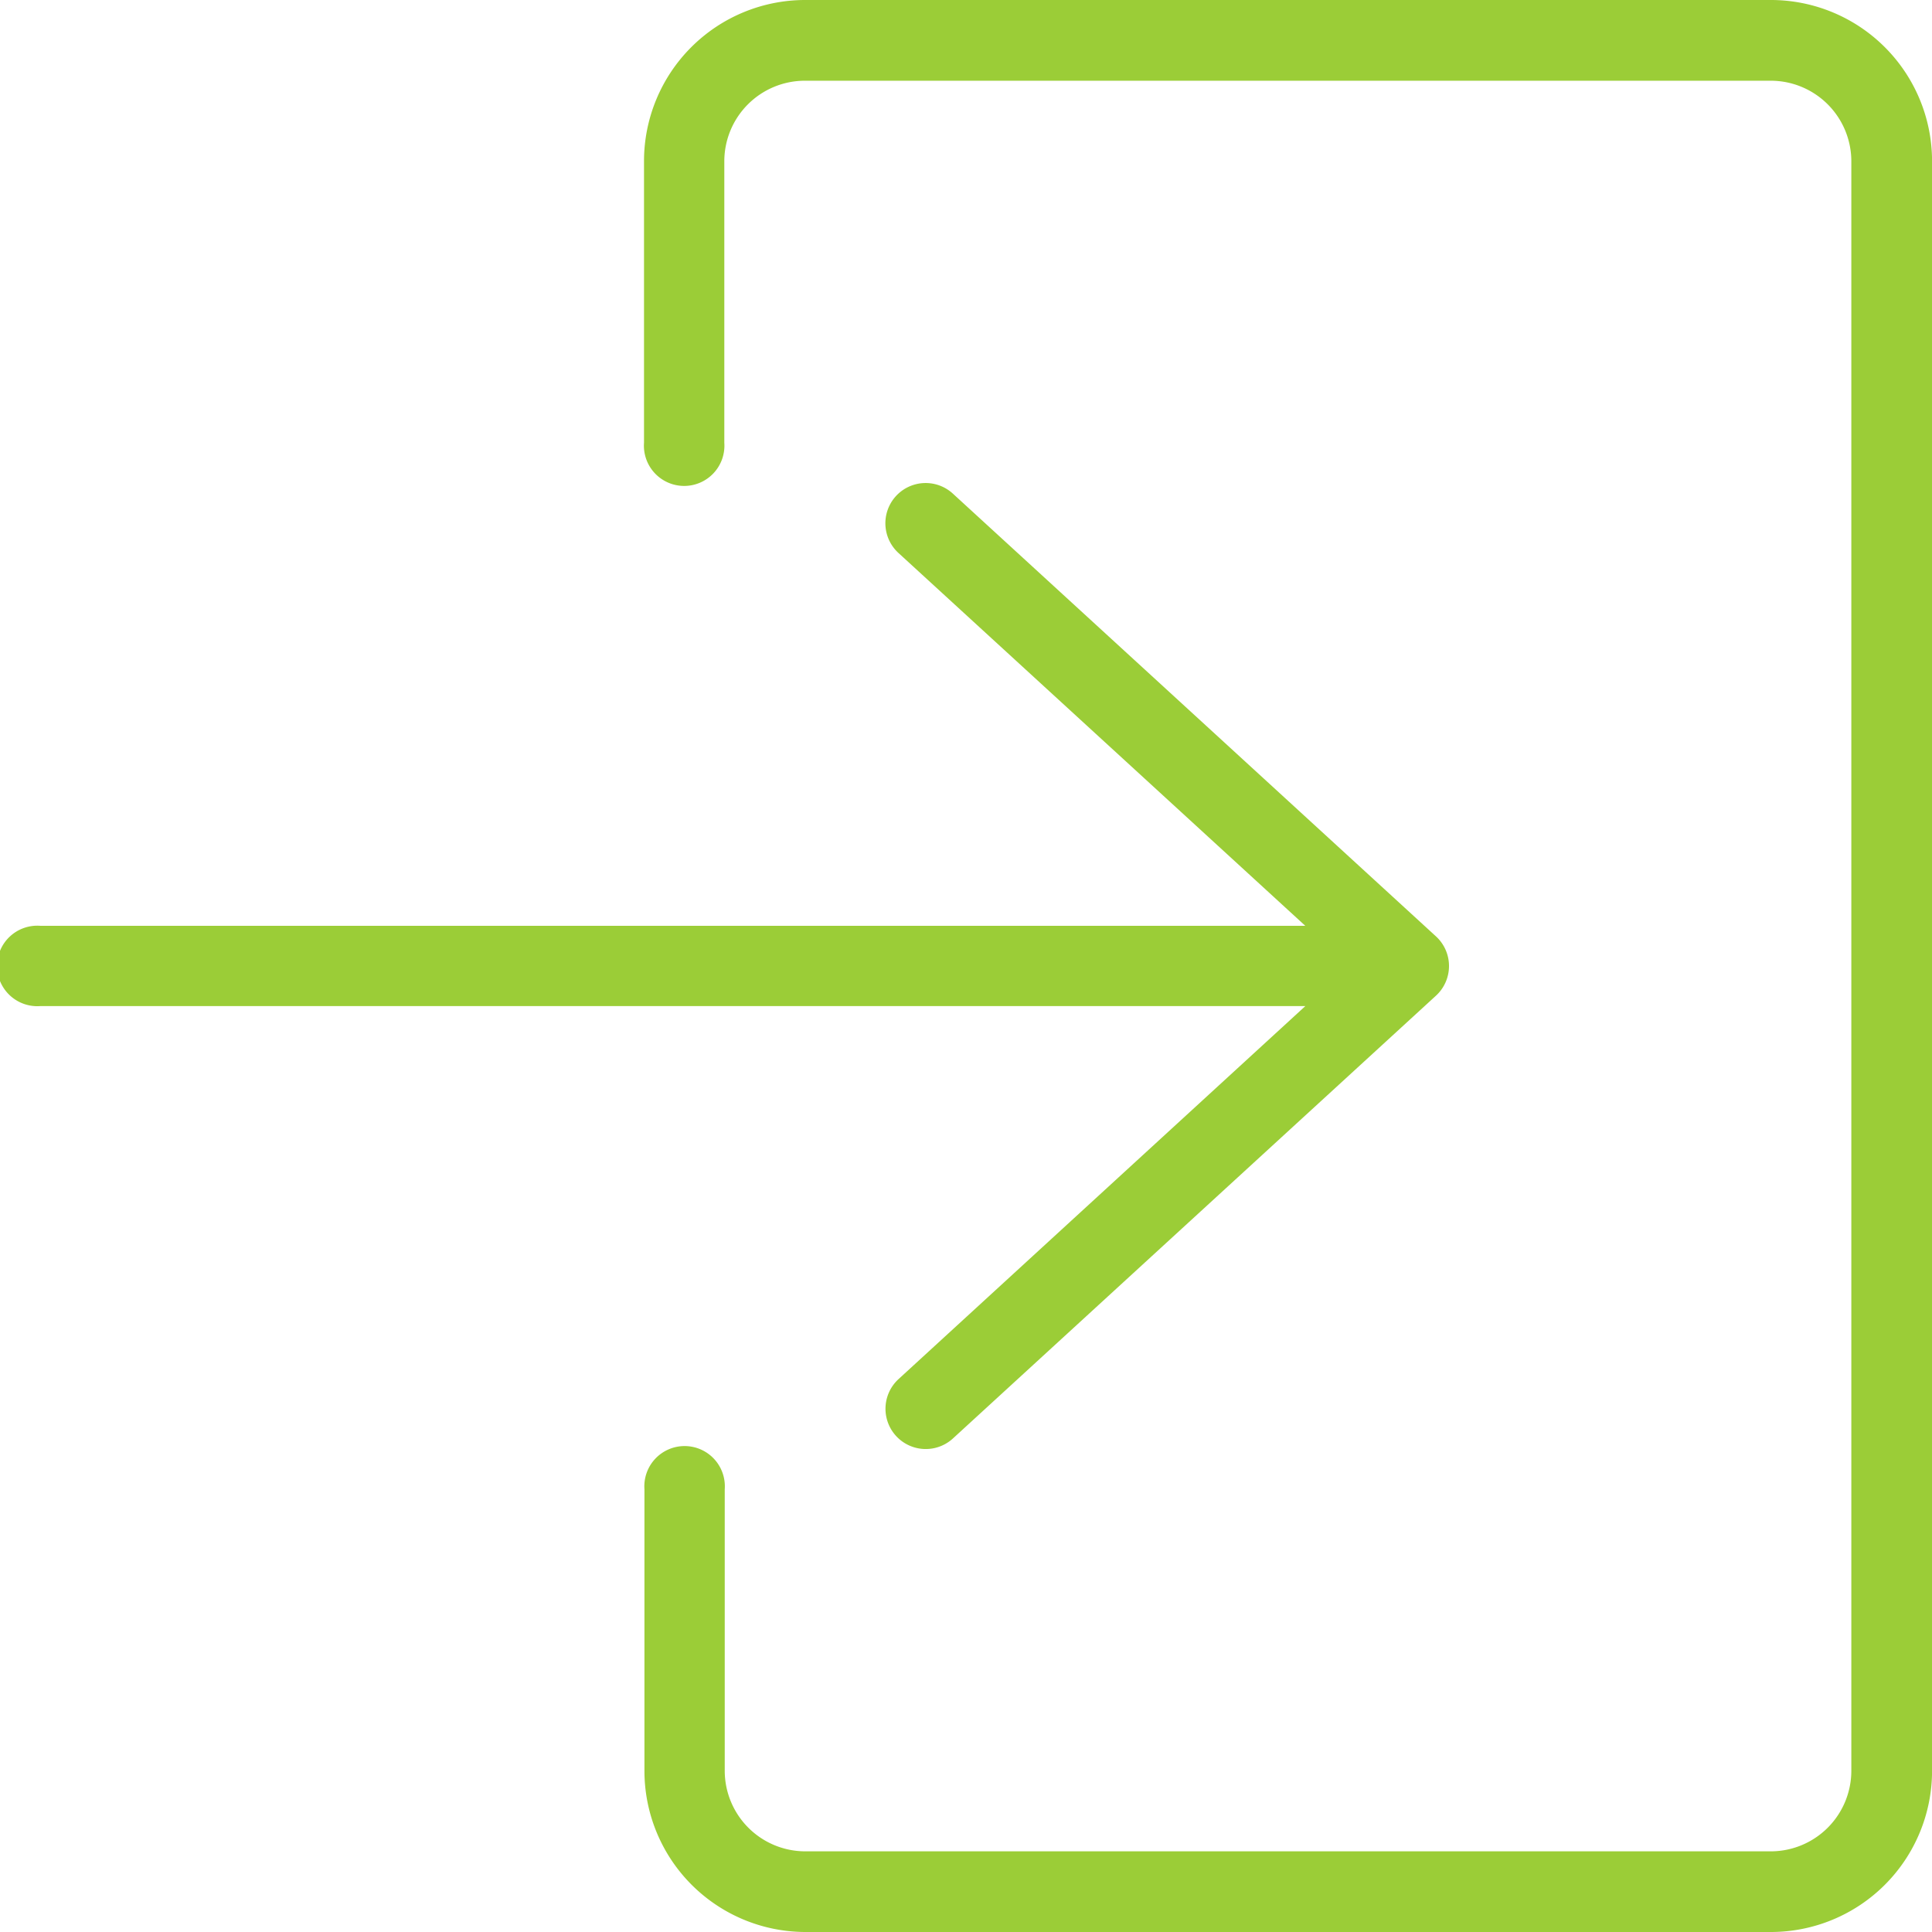 <svg xmlns="http://www.w3.org/2000/svg" width="36.092" height="36.092" viewBox="0 0 36.092 36.092"><defs><style>.a{fill:#9bcd37;}</style></defs><path class="a" d="M191.72,0H173.674a3.011,3.011,0,0,0-3.008,3.008V8.271a.752.752,0,1,0,1.5,0V3.008a1.506,1.506,0,0,1,1.5-1.5H191.72a1.506,1.506,0,0,1,1.5,1.5V33.085a1.506,1.506,0,0,1-1.5,1.5H173.674a1.506,1.506,0,0,1-1.5-1.5V27.821a.752.752,0,1,0-1.5,0v5.263a3.011,3.011,0,0,0,3.008,3.008H191.72a3.011,3.011,0,0,0,3.008-3.008V3.008A3.011,3.011,0,0,0,191.72,0Z" transform="translate(-158.635)"/><path class="a" d="M16.786,144.742a.752.752,0,0,0,1.016,1.109l9.023-8.271a.752.752,0,0,0,0-1.109L17.8,128.2a.752.752,0,1,0-1.016,1.109l7.6,6.965H.752a.752.752,0,1,0,0,1.5H24.385Z" transform="translate(0 -118.979)"/></svg>